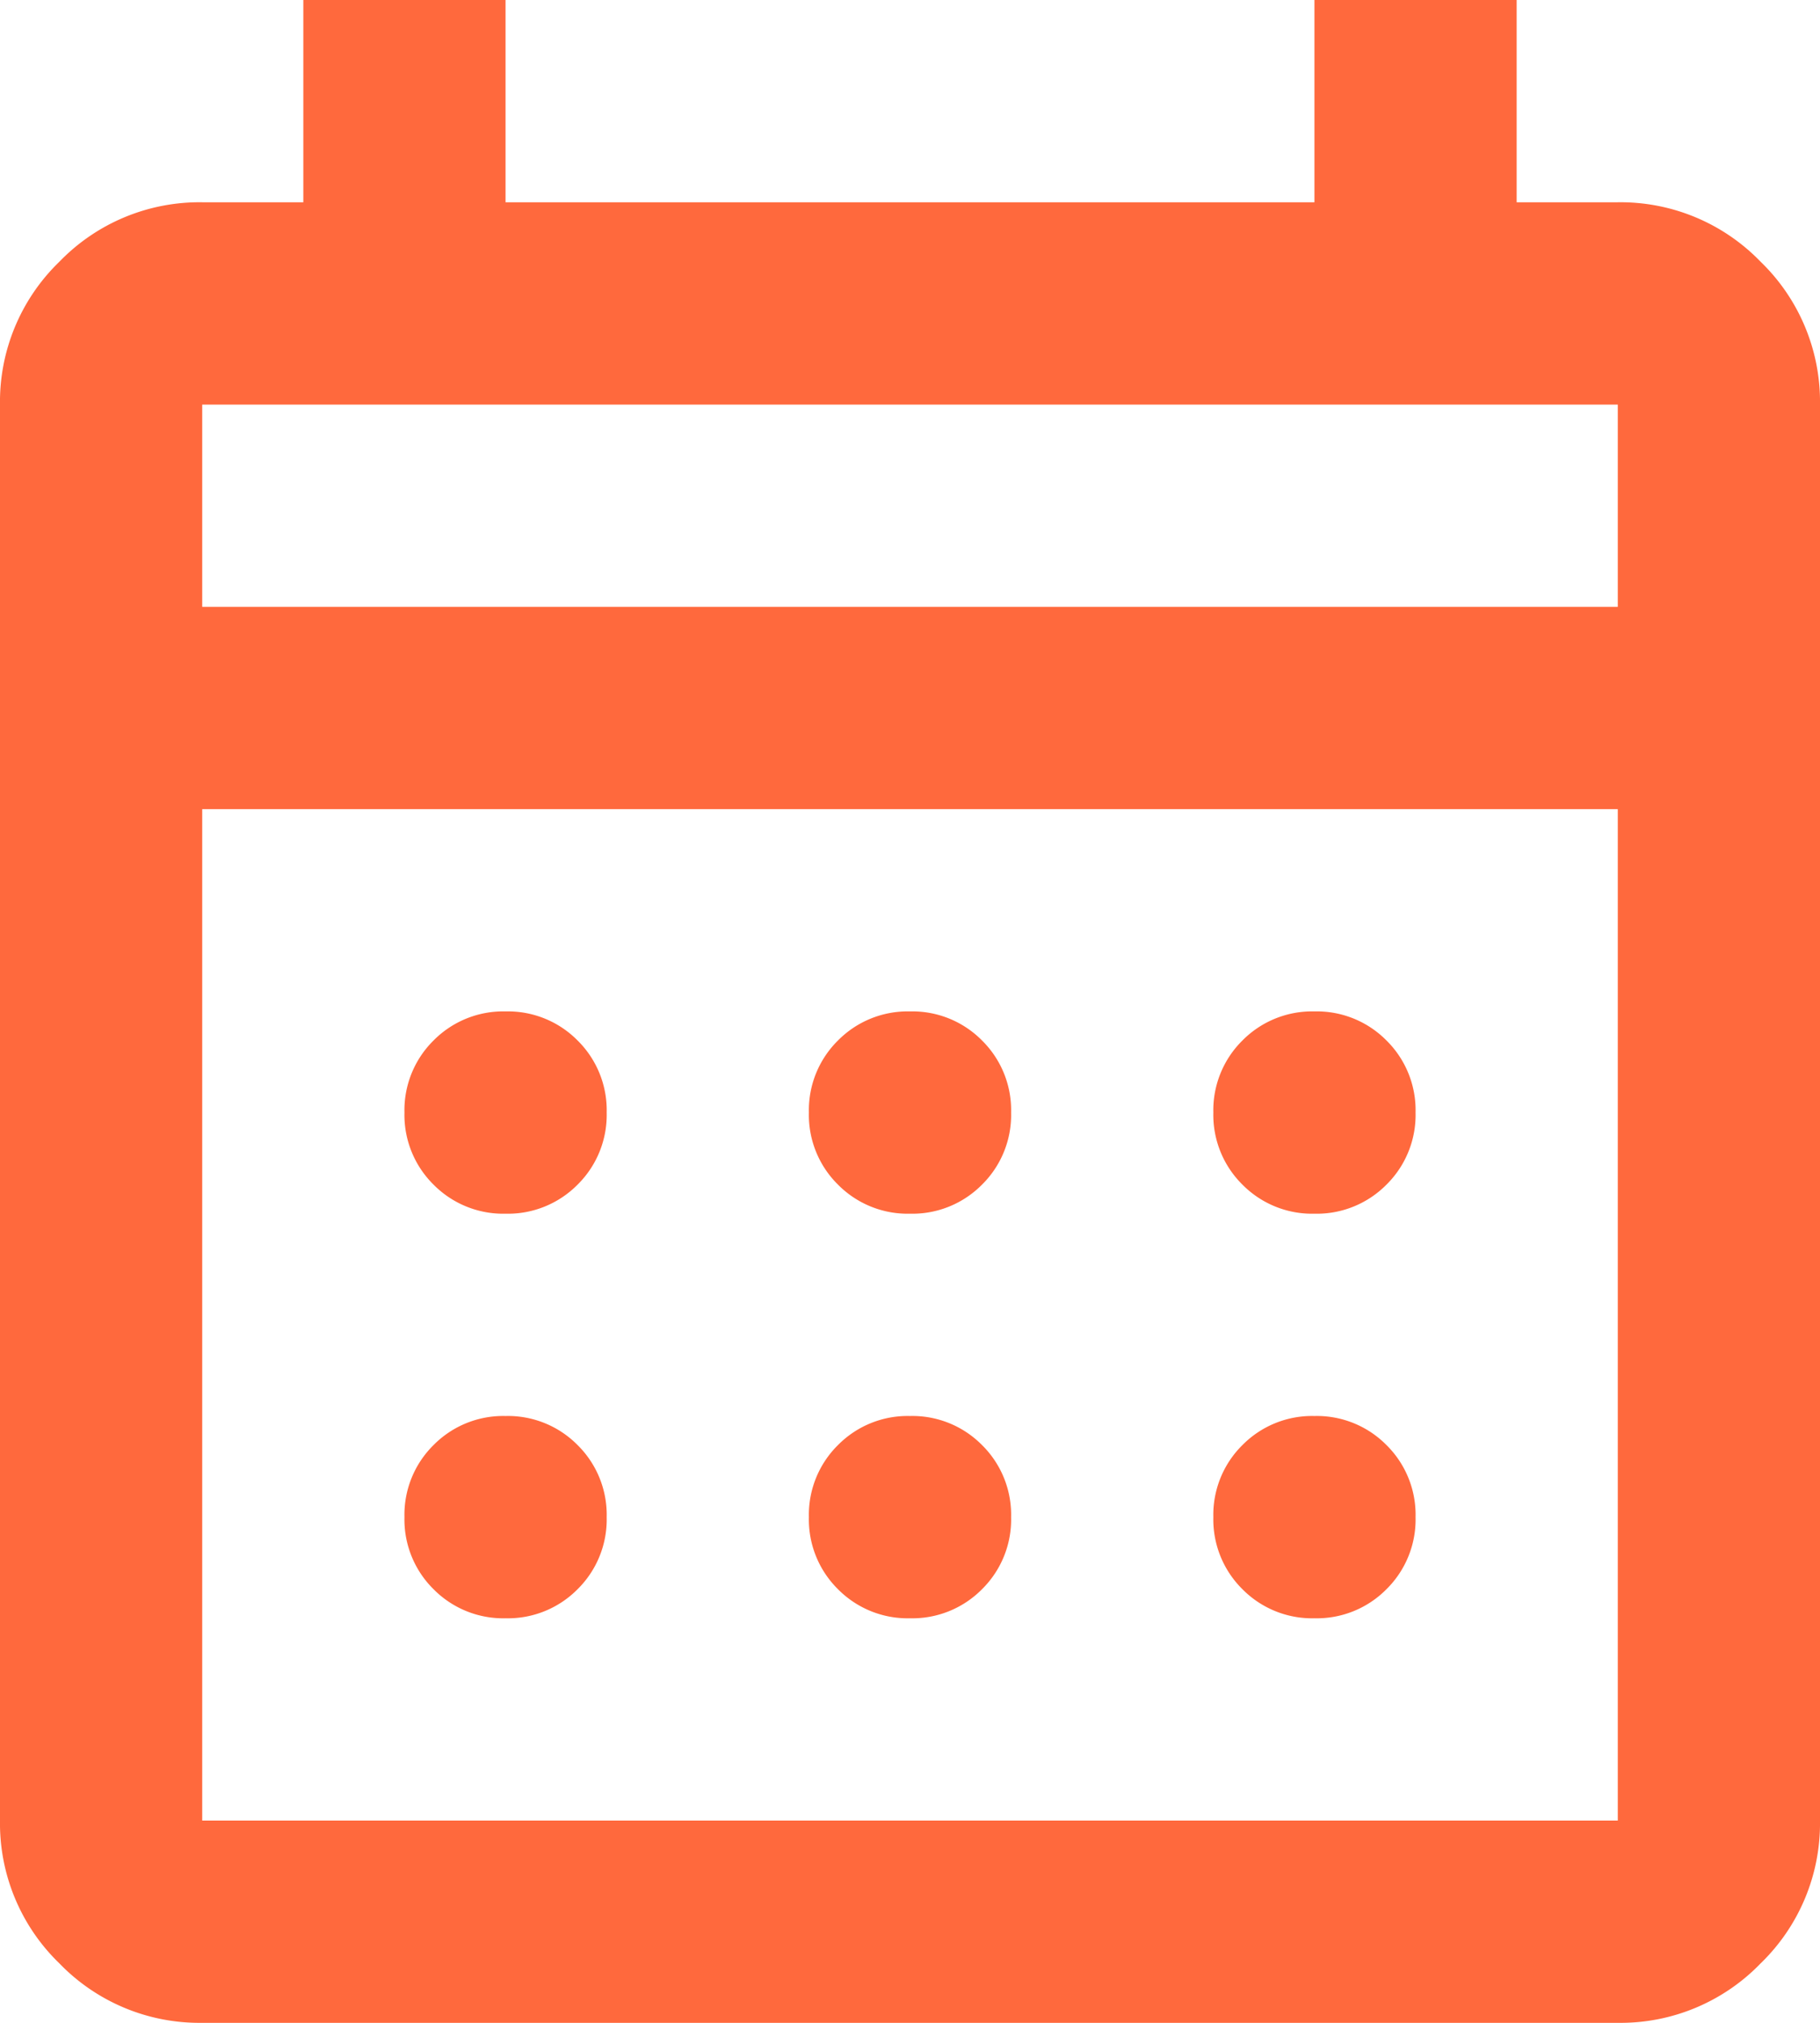 <svg xmlns="http://www.w3.org/2000/svg" width="83" height="92.222" viewBox="0 0 83 92.222">
  <path id="calendar_month_24dp_E3E3E3_FILL0_wght400_GRAD0_opsz24" d="M129.222-787.778a8.88,8.88,0,0,1-6.513-2.709A8.88,8.88,0,0,1,120-797v-64.556a8.88,8.88,0,0,1,2.709-6.513,8.88,8.88,0,0,1,6.513-2.709h4.611V-880h9.222v9.222h36.889V-880h9.222v9.222h4.611a8.88,8.88,0,0,1,6.513,2.709A8.88,8.88,0,0,1,203-861.556V-797a8.88,8.88,0,0,1-2.709,6.513,8.88,8.88,0,0,1-6.513,2.709Zm0-9.222h64.556v-46.111H129.222Zm0-55.333h64.556v-9.222H129.222Zm0,0v0ZM161.5-824.667a4.461,4.461,0,0,1-3.285-1.326,4.462,4.462,0,0,1-1.326-3.285,4.462,4.462,0,0,1,1.326-3.285,4.462,4.462,0,0,1,3.285-1.326,4.462,4.462,0,0,1,3.285,1.326,4.462,4.462,0,0,1,1.326,3.285,4.462,4.462,0,0,1-1.326,3.285A4.461,4.461,0,0,1,161.5-824.667Zm-18.444,0a4.461,4.461,0,0,1-3.285-1.326,4.462,4.462,0,0,1-1.326-3.285,4.462,4.462,0,0,1,1.326-3.285,4.462,4.462,0,0,1,3.285-1.326,4.462,4.462,0,0,1,3.285,1.326,4.462,4.462,0,0,1,1.326,3.285,4.462,4.462,0,0,1-1.326,3.285A4.462,4.462,0,0,1,143.056-824.667Zm36.889,0a4.461,4.461,0,0,1-3.285-1.326,4.462,4.462,0,0,1-1.326-3.285,4.462,4.462,0,0,1,1.326-3.285,4.462,4.462,0,0,1,3.285-1.326,4.462,4.462,0,0,1,3.285,1.326,4.462,4.462,0,0,1,1.326,3.285,4.462,4.462,0,0,1-1.326,3.285A4.462,4.462,0,0,1,179.944-824.667ZM161.5-806.222a4.462,4.462,0,0,1-3.285-1.326,4.462,4.462,0,0,1-1.326-3.285,4.462,4.462,0,0,1,1.326-3.285,4.462,4.462,0,0,1,3.285-1.326,4.462,4.462,0,0,1,3.285,1.326,4.462,4.462,0,0,1,1.326,3.285,4.462,4.462,0,0,1-1.326,3.285A4.462,4.462,0,0,1,161.5-806.222Zm-18.444,0a4.462,4.462,0,0,1-3.285-1.326,4.462,4.462,0,0,1-1.326-3.285,4.462,4.462,0,0,1,1.326-3.285,4.462,4.462,0,0,1,3.285-1.326,4.462,4.462,0,0,1,3.285,1.326,4.462,4.462,0,0,1,1.326,3.285,4.462,4.462,0,0,1-1.326,3.285A4.462,4.462,0,0,1,143.056-806.222Zm36.889,0a4.462,4.462,0,0,1-3.285-1.326,4.462,4.462,0,0,1-1.326-3.285,4.462,4.462,0,0,1,1.326-3.285,4.462,4.462,0,0,1,3.285-1.326,4.462,4.462,0,0,1,3.285,1.326,4.462,4.462,0,0,1,1.326,3.285,4.462,4.462,0,0,1-1.326,3.285A4.462,4.462,0,0,1,179.944-806.222Z" transform="translate(-120 880)" fill="#ff693d"/>
</svg>
